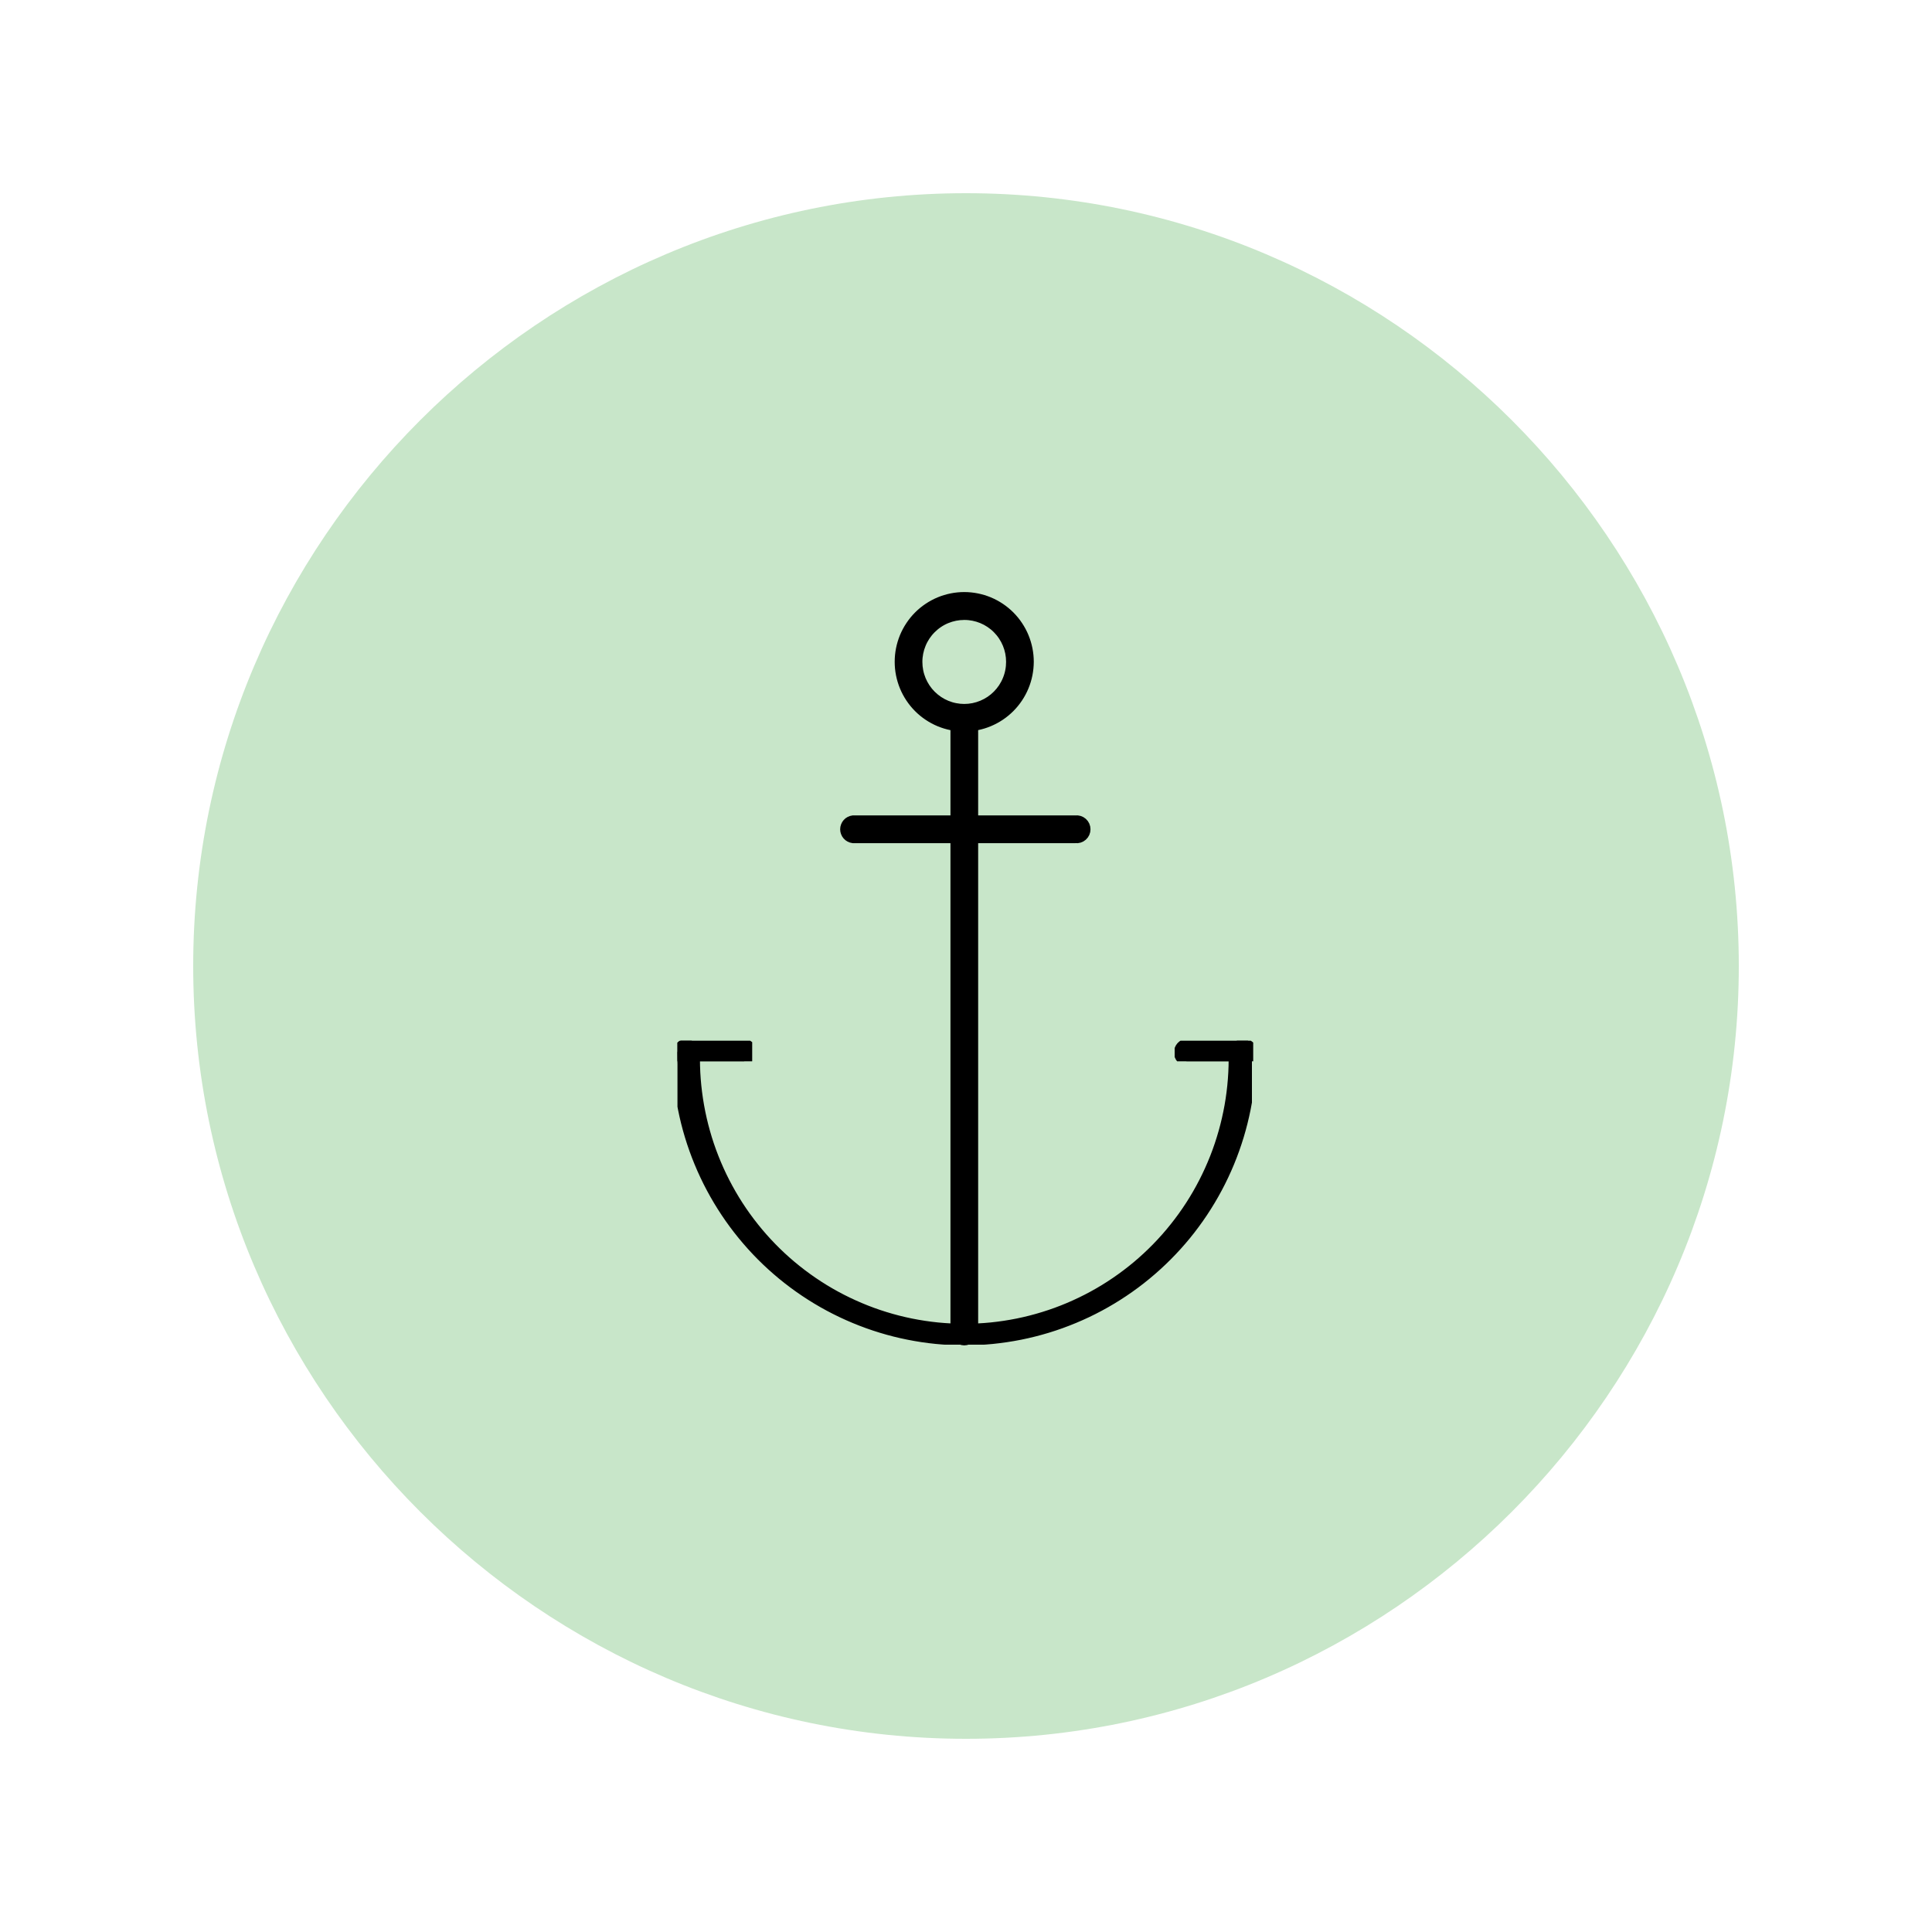 <svg xmlns="http://www.w3.org/2000/svg" xmlns:xlink="http://www.w3.org/1999/xlink" width="500" zoomAndPan="magnify" viewBox="0 0 375 375" height="500" preserveAspectRatio="xMidYMid meet" version="1.0"><defs><clipPath id="dc1417742b"><path d="M 37.5 37.5 L 337.5 37.5 L 337.5 337.5 L 37.5 337.5 Z M 37.5 37.5 " clip-rule="nonzero"/></clipPath><clipPath id="cc7e7c5560"><path d="M 131.496 202 L 243 202 L 243 261 L 131.496 261 Z M 131.496 202 " clip-rule="nonzero"/></clipPath><clipPath id="63dc071eaf"><path d="M 228 202 L 243.246 202 L 243.246 206 L 228 206 Z M 228 202 " clip-rule="nonzero"/></clipPath><clipPath id="585d6f9939"><path d="M 131.496 202 L 146 202 L 146 206 L 131.496 206 Z M 131.496 202 " clip-rule="nonzero"/></clipPath></defs><g clip-path="url(#dc1417742b)"><path fill="#c8e6c9" d="M 337.5 187.5 C 337.5 270 270 337.5 187.5 337.5 C 105 337.5 37.5 270 37.5 187.5 C 37.5 105 105 37.5 187.5 37.5 C 270 37.5 337.5 105 337.5 187.5 Z M 337.5 187.5 " fill-opacity="1" fill-rule="nonzero"/></g><g clip-path="url(#cc7e7c5560)"><path fill="#000000" stroke="#000000" stroke-width="2" d="M 187.156 260.137 C 185.336 260.133 183.516 260.039 181.703 259.859 C 179.887 259.68 178.09 259.406 176.301 259.047 C 174.512 258.691 172.746 258.246 171.004 257.711 C 169.262 257.18 167.547 256.562 165.863 255.859 C 164.18 255.16 162.535 254.379 160.93 253.516 C 159.32 252.652 157.762 251.711 156.246 250.695 C 154.73 249.68 153.27 248.59 151.859 247.43 C 150.453 246.27 149.102 245.043 147.812 243.75 C 146.527 242.457 145.305 241.102 144.148 239.688 C 142.992 238.273 141.906 236.809 140.895 235.289 C 139.883 233.766 138.945 232.203 138.086 230.59 C 137.227 228.977 136.445 227.324 135.75 225.637 C 135.051 223.949 134.438 222.227 133.906 220.48 C 133.375 218.73 132.934 216.957 132.578 215.164 C 132.219 213.371 131.949 211.566 131.77 209.746 C 131.59 207.926 131.5 206.102 131.496 204.273 C 131.523 204.066 131.586 203.875 131.684 203.691 C 131.781 203.508 131.906 203.348 132.062 203.207 C 132.215 203.07 132.391 202.965 132.586 202.891 C 132.777 202.82 132.977 202.781 133.184 202.781 C 133.391 202.781 133.594 202.82 133.785 202.891 C 133.98 202.965 134.152 203.07 134.309 203.207 C 134.465 203.348 134.59 203.508 134.688 203.691 C 134.785 203.875 134.848 204.066 134.871 204.273 C 134.832 206.016 134.879 207.758 135.012 209.496 C 135.148 211.234 135.367 212.961 135.672 214.68 C 135.977 216.395 136.367 218.094 136.84 219.77 C 137.312 221.449 137.867 223.098 138.508 224.719 C 139.145 226.34 139.859 227.926 140.656 229.477 C 141.453 231.027 142.32 232.535 143.266 234 C 144.211 235.461 145.227 236.875 146.312 238.234 C 147.398 239.598 148.547 240.902 149.762 242.148 C 150.977 243.395 152.25 244.578 153.582 245.699 C 154.918 246.816 156.301 247.867 157.738 248.848 C 159.176 249.832 160.656 250.738 162.184 251.57 C 163.711 252.402 165.277 253.156 166.879 253.832 C 168.48 254.512 170.109 255.105 171.773 255.617 C 173.434 256.133 175.117 256.559 176.82 256.906 C 178.523 257.25 180.238 257.508 181.969 257.684 C 183.699 257.855 185.434 257.941 187.172 257.941 C 188.91 257.941 190.641 257.855 192.371 257.684 C 194.102 257.508 195.816 257.25 197.523 256.906 C 199.227 256.559 200.906 256.133 202.57 255.617 C 204.23 255.105 205.863 254.512 207.465 253.832 C 209.066 253.156 210.629 252.402 212.156 251.57 C 213.684 250.738 215.168 249.832 216.602 248.848 C 218.039 247.867 219.426 246.816 220.758 245.699 C 222.09 244.578 223.363 243.395 224.578 242.148 C 225.793 240.902 226.945 239.598 228.027 238.234 C 229.113 236.875 230.129 235.461 231.074 234 C 232.02 232.535 232.891 231.027 233.684 229.477 C 234.48 227.926 235.195 226.34 235.836 224.719 C 236.473 223.098 237.027 221.449 237.5 219.77 C 237.977 218.094 238.363 216.395 238.672 214.68 C 238.977 212.961 239.195 211.234 239.328 209.496 C 239.461 207.758 239.508 206.016 239.469 204.273 C 239.496 204.066 239.555 203.875 239.652 203.691 C 239.75 203.508 239.875 203.348 240.031 203.207 C 240.188 203.07 240.363 202.965 240.555 202.891 C 240.75 202.82 240.949 202.781 241.156 202.781 C 241.363 202.781 241.562 202.82 241.758 202.891 C 241.949 202.965 242.125 203.07 242.281 203.207 C 242.438 203.348 242.562 203.508 242.66 203.691 C 242.754 203.875 242.816 204.066 242.844 204.273 C 242.84 206.102 242.75 207.926 242.57 209.746 C 242.391 211.566 242.121 213.375 241.766 215.168 C 241.406 216.961 240.965 218.734 240.434 220.484 C 239.902 222.234 239.289 223.953 238.59 225.645 C 237.891 227.332 237.113 228.984 236.25 230.598 C 235.391 232.211 234.453 233.777 233.441 235.297 C 232.43 236.816 231.344 238.285 230.188 239.699 C 229.031 241.113 227.805 242.465 226.516 243.758 C 225.227 245.051 223.879 246.277 222.469 247.438 C 221.059 248.602 219.598 249.688 218.082 250.703 C 216.566 251.723 215.004 252.66 213.398 253.523 C 211.789 254.387 210.145 255.168 208.457 255.867 C 206.773 256.57 205.059 257.188 203.316 257.719 C 201.57 258.25 199.805 258.695 198.016 259.055 C 196.23 259.41 194.43 259.68 192.613 259.863 C 190.801 260.043 188.98 260.133 187.156 260.137 Z M 187.156 260.137 " fill-opacity="1" fill-rule="nonzero"/></g><path fill="#000000" stroke="#000000" stroke-width="2" d="M 187.156 260.137 C 186.934 260.133 186.719 260.086 186.516 260 C 186.309 259.91 186.129 259.785 185.973 259.625 C 185.816 259.469 185.695 259.285 185.609 259.078 C 185.527 258.871 185.484 258.652 185.484 258.43 L 185.484 139.285 C 185.508 139.082 185.57 138.887 185.668 138.703 C 185.766 138.52 185.891 138.359 186.047 138.223 C 186.203 138.086 186.375 137.98 186.57 137.906 C 186.762 137.832 186.965 137.797 187.172 137.797 C 187.379 137.797 187.578 137.832 187.773 137.906 C 187.965 137.98 188.141 138.086 188.293 138.223 C 188.449 138.359 188.578 138.52 188.672 138.703 C 188.77 138.887 188.832 139.082 188.859 139.285 L 188.859 258.43 C 188.859 258.656 188.812 258.875 188.727 259.082 C 188.641 259.293 188.52 259.477 188.359 259.637 C 188.199 259.797 188.016 259.918 187.809 260.004 C 187.598 260.094 187.383 260.137 187.156 260.137 Z M 187.156 260.137 " fill-opacity="1" fill-rule="nonzero"/><path fill="#000000" stroke="#000000" stroke-width="2" d="M 208.75 162.656 L 165.562 162.656 C 165.359 162.629 165.164 162.566 164.98 162.469 C 164.797 162.371 164.637 162.246 164.5 162.09 C 164.363 161.934 164.258 161.758 164.188 161.566 C 164.113 161.371 164.074 161.172 164.074 160.961 C 164.074 160.754 164.113 160.555 164.188 160.359 C 164.258 160.164 164.363 159.992 164.5 159.836 C 164.637 159.68 164.797 159.551 164.98 159.457 C 165.164 159.359 165.359 159.297 165.562 159.27 L 208.75 159.27 C 208.992 159.238 209.23 159.262 209.465 159.332 C 209.699 159.402 209.906 159.52 210.09 159.684 C 210.273 159.844 210.414 160.039 210.516 160.262 C 210.617 160.484 210.664 160.719 210.664 160.961 C 210.664 161.207 210.617 161.441 210.516 161.664 C 210.414 161.887 210.273 162.082 210.09 162.242 C 209.906 162.406 209.699 162.52 209.465 162.594 C 209.23 162.664 208.992 162.688 208.75 162.656 Z M 208.75 162.656 " fill-opacity="1" fill-rule="nonzero"/><g clip-path="url(#63dc071eaf)"><path fill="#000000" stroke="#000000" stroke-width="2" d="M 241.141 205.98 L 230.344 205.98 C 230.141 205.953 229.945 205.891 229.762 205.793 C 229.582 205.699 229.422 205.57 229.285 205.414 C 229.148 205.258 229.043 205.086 228.969 204.891 C 228.895 204.695 228.859 204.496 228.859 204.289 C 228.859 204.078 228.895 203.879 228.969 203.684 C 229.043 203.492 229.148 203.316 229.285 203.16 C 229.422 203.004 229.582 202.879 229.762 202.781 C 229.945 202.684 230.141 202.621 230.344 202.594 L 241.141 202.594 C 241.383 202.562 241.621 202.586 241.855 202.656 C 242.09 202.73 242.297 202.844 242.48 203.008 C 242.664 203.168 242.805 203.363 242.906 203.586 C 243.008 203.809 243.059 204.043 243.059 204.289 C 243.059 204.531 243.008 204.766 242.906 204.988 C 242.805 205.211 242.664 205.406 242.48 205.566 C 242.297 205.73 242.09 205.848 241.855 205.918 C 241.621 205.988 241.383 206.012 241.141 205.98 Z M 241.141 205.98 " fill-opacity="1" fill-rule="nonzero"/></g><g clip-path="url(#585d6f9939)"><path fill="#000000" stroke="#000000" stroke-width="2" d="M 143.969 205.98 L 133.172 205.98 C 132.965 205.953 132.773 205.891 132.59 205.793 C 132.406 205.699 132.246 205.57 132.109 205.414 C 131.973 205.258 131.867 205.086 131.793 204.891 C 131.723 204.695 131.684 204.496 131.684 204.289 C 131.684 204.078 131.723 203.879 131.793 203.684 C 131.867 203.492 131.973 203.316 132.109 203.16 C 132.246 203.004 132.406 202.879 132.59 202.781 C 132.773 202.684 132.965 202.621 133.172 202.594 L 143.969 202.594 C 144.211 202.562 144.449 202.586 144.684 202.656 C 144.914 202.73 145.125 202.844 145.309 203.008 C 145.488 203.168 145.633 203.363 145.73 203.586 C 145.832 203.809 145.883 204.043 145.883 204.289 C 145.883 204.531 145.832 204.766 145.73 204.988 C 145.633 205.211 145.488 205.406 145.309 205.566 C 145.125 205.73 144.914 205.848 144.684 205.918 C 144.449 205.988 144.211 206.012 143.969 205.98 Z M 143.969 205.98 " fill-opacity="1" fill-rule="nonzero"/></g><path fill="#000000" stroke="#000000" stroke-width="2" d="M 187.156 140.992 C 186.336 140.992 185.523 140.914 184.719 140.75 C 183.914 140.59 183.133 140.352 182.375 140.039 C 181.617 139.723 180.895 139.336 180.215 138.879 C 179.531 138.422 178.898 137.902 178.32 137.32 C 177.738 136.738 177.223 136.105 176.766 135.422 C 176.309 134.738 175.926 134.016 175.609 133.254 C 175.297 132.492 175.059 131.707 174.898 130.902 C 174.738 130.094 174.66 129.277 174.66 128.457 C 174.66 127.633 174.738 126.816 174.898 126.008 C 175.059 125.203 175.297 124.418 175.609 123.656 C 175.926 122.898 176.309 122.176 176.766 121.492 C 177.223 120.805 177.738 120.172 178.32 119.59 C 178.898 119.008 179.531 118.488 180.215 118.031 C 180.895 117.574 181.617 117.188 182.375 116.871 C 183.133 116.559 183.914 116.32 184.719 116.16 C 185.523 116 186.336 115.918 187.156 115.918 C 187.977 115.918 188.789 116 189.594 116.16 C 190.398 116.32 191.18 116.559 191.941 116.871 C 192.699 117.188 193.418 117.574 194.102 118.031 C 194.781 118.488 195.414 119.008 195.996 119.59 C 196.574 120.172 197.094 120.805 197.547 121.492 C 198.004 122.176 198.391 122.898 198.703 123.656 C 199.016 124.418 199.254 125.203 199.414 126.008 C 199.574 126.816 199.656 127.633 199.656 128.457 C 199.652 129.277 199.57 130.094 199.41 130.898 C 199.25 131.707 199.012 132.488 198.695 133.25 C 198.383 134.008 197.996 134.73 197.539 135.414 C 197.086 136.098 196.566 136.73 195.988 137.312 C 195.406 137.895 194.777 138.414 194.094 138.871 C 193.414 139.328 192.691 139.715 191.934 140.031 C 191.18 140.348 190.398 140.586 189.594 140.746 C 188.789 140.91 187.977 140.992 187.156 140.992 Z M 187.156 119.332 C 186.559 119.332 185.965 119.391 185.375 119.508 C 184.789 119.625 184.219 119.797 183.664 120.027 C 183.109 120.258 182.582 120.539 182.086 120.875 C 181.586 121.207 181.125 121.59 180.703 122.016 C 180.277 122.441 179.902 122.902 179.566 123.402 C 179.234 123.902 178.953 124.43 178.727 124.988 C 178.496 125.543 178.324 126.113 178.207 126.703 C 178.09 127.293 178.031 127.891 178.035 128.492 C 178.035 129.094 178.094 129.688 178.211 130.277 C 178.328 130.867 178.504 131.441 178.73 131.996 C 178.961 132.551 179.246 133.078 179.578 133.578 C 179.91 134.078 180.289 134.539 180.715 134.965 C 181.141 135.387 181.602 135.766 182.102 136.102 C 182.598 136.434 183.125 136.715 183.68 136.945 C 184.234 137.172 184.805 137.348 185.395 137.461 C 185.98 137.578 186.574 137.637 187.176 137.637 C 187.773 137.633 188.367 137.574 188.957 137.457 C 189.543 137.336 190.113 137.16 190.668 136.93 C 191.219 136.699 191.746 136.414 192.242 136.082 C 192.742 135.746 193.203 135.363 193.625 134.938 C 194.047 134.512 194.426 134.047 194.758 133.547 C 195.086 133.047 195.367 132.52 195.594 131.961 C 195.824 131.406 195.996 130.832 196.109 130.242 C 196.227 129.652 196.281 129.059 196.281 128.457 C 196.281 127.855 196.223 127.262 196.105 126.672 C 195.988 126.082 195.816 125.512 195.586 124.957 C 195.355 124.402 195.074 123.875 194.742 123.379 C 194.41 122.879 194.031 122.418 193.605 121.992 C 193.184 121.57 192.723 121.191 192.223 120.859 C 191.727 120.527 191.199 120.246 190.645 120.016 C 190.094 119.789 189.523 119.617 188.934 119.5 C 188.348 119.387 187.754 119.328 187.156 119.332 Z M 187.156 119.332 " fill-opacity="1" fill-rule="nonzero"/></svg>